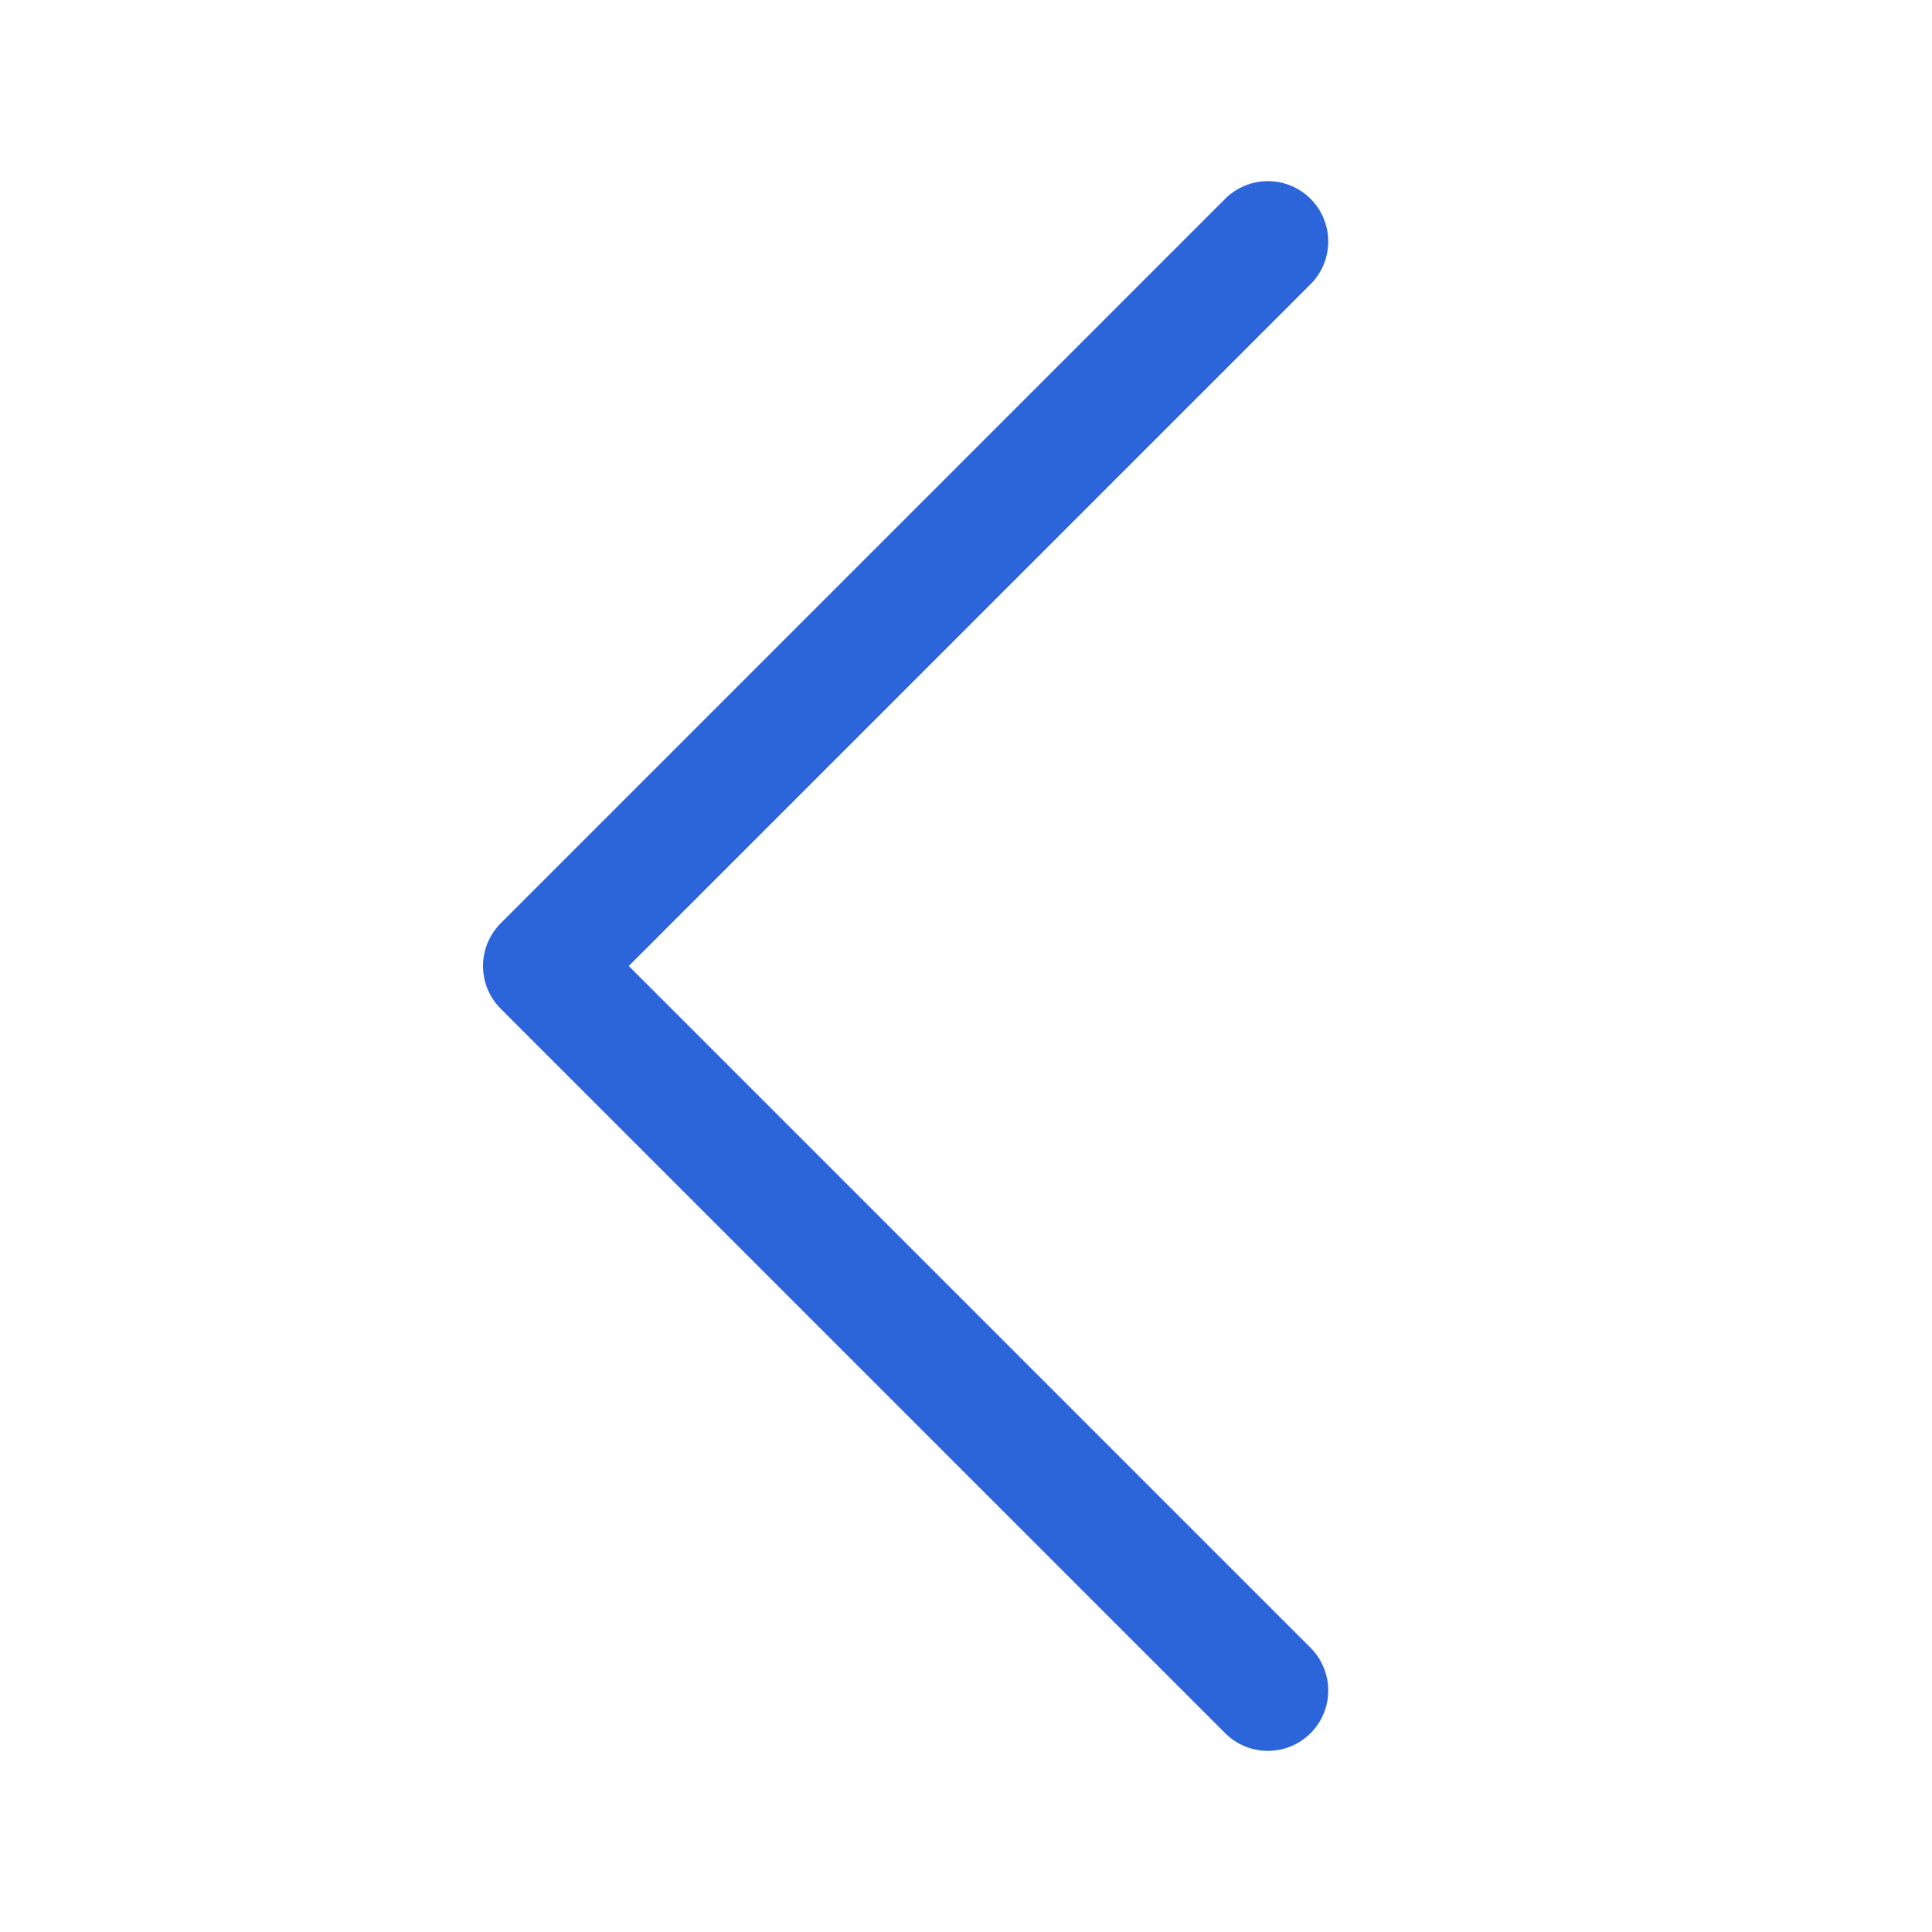 <svg xmlns="http://www.w3.org/2000/svg" width="16" height="16" viewBox="0 0 16 16">
    <g fill="none" fill-rule="evenodd" stroke-linecap="round" stroke-linejoin="round">
        <g stroke="#2B65D9">
            <g>
                <g>
                    <g>
                        <g>
                            <path d="M0 0.5L6 6.5 12 0.5" transform="translate(-636 -968) translate(628 960) translate(8 8) rotate(90 8 8) translate(2 5)"/>
                        </g>
                    </g>
                </g>
            </g>
        </g>
    </g>
</svg>
